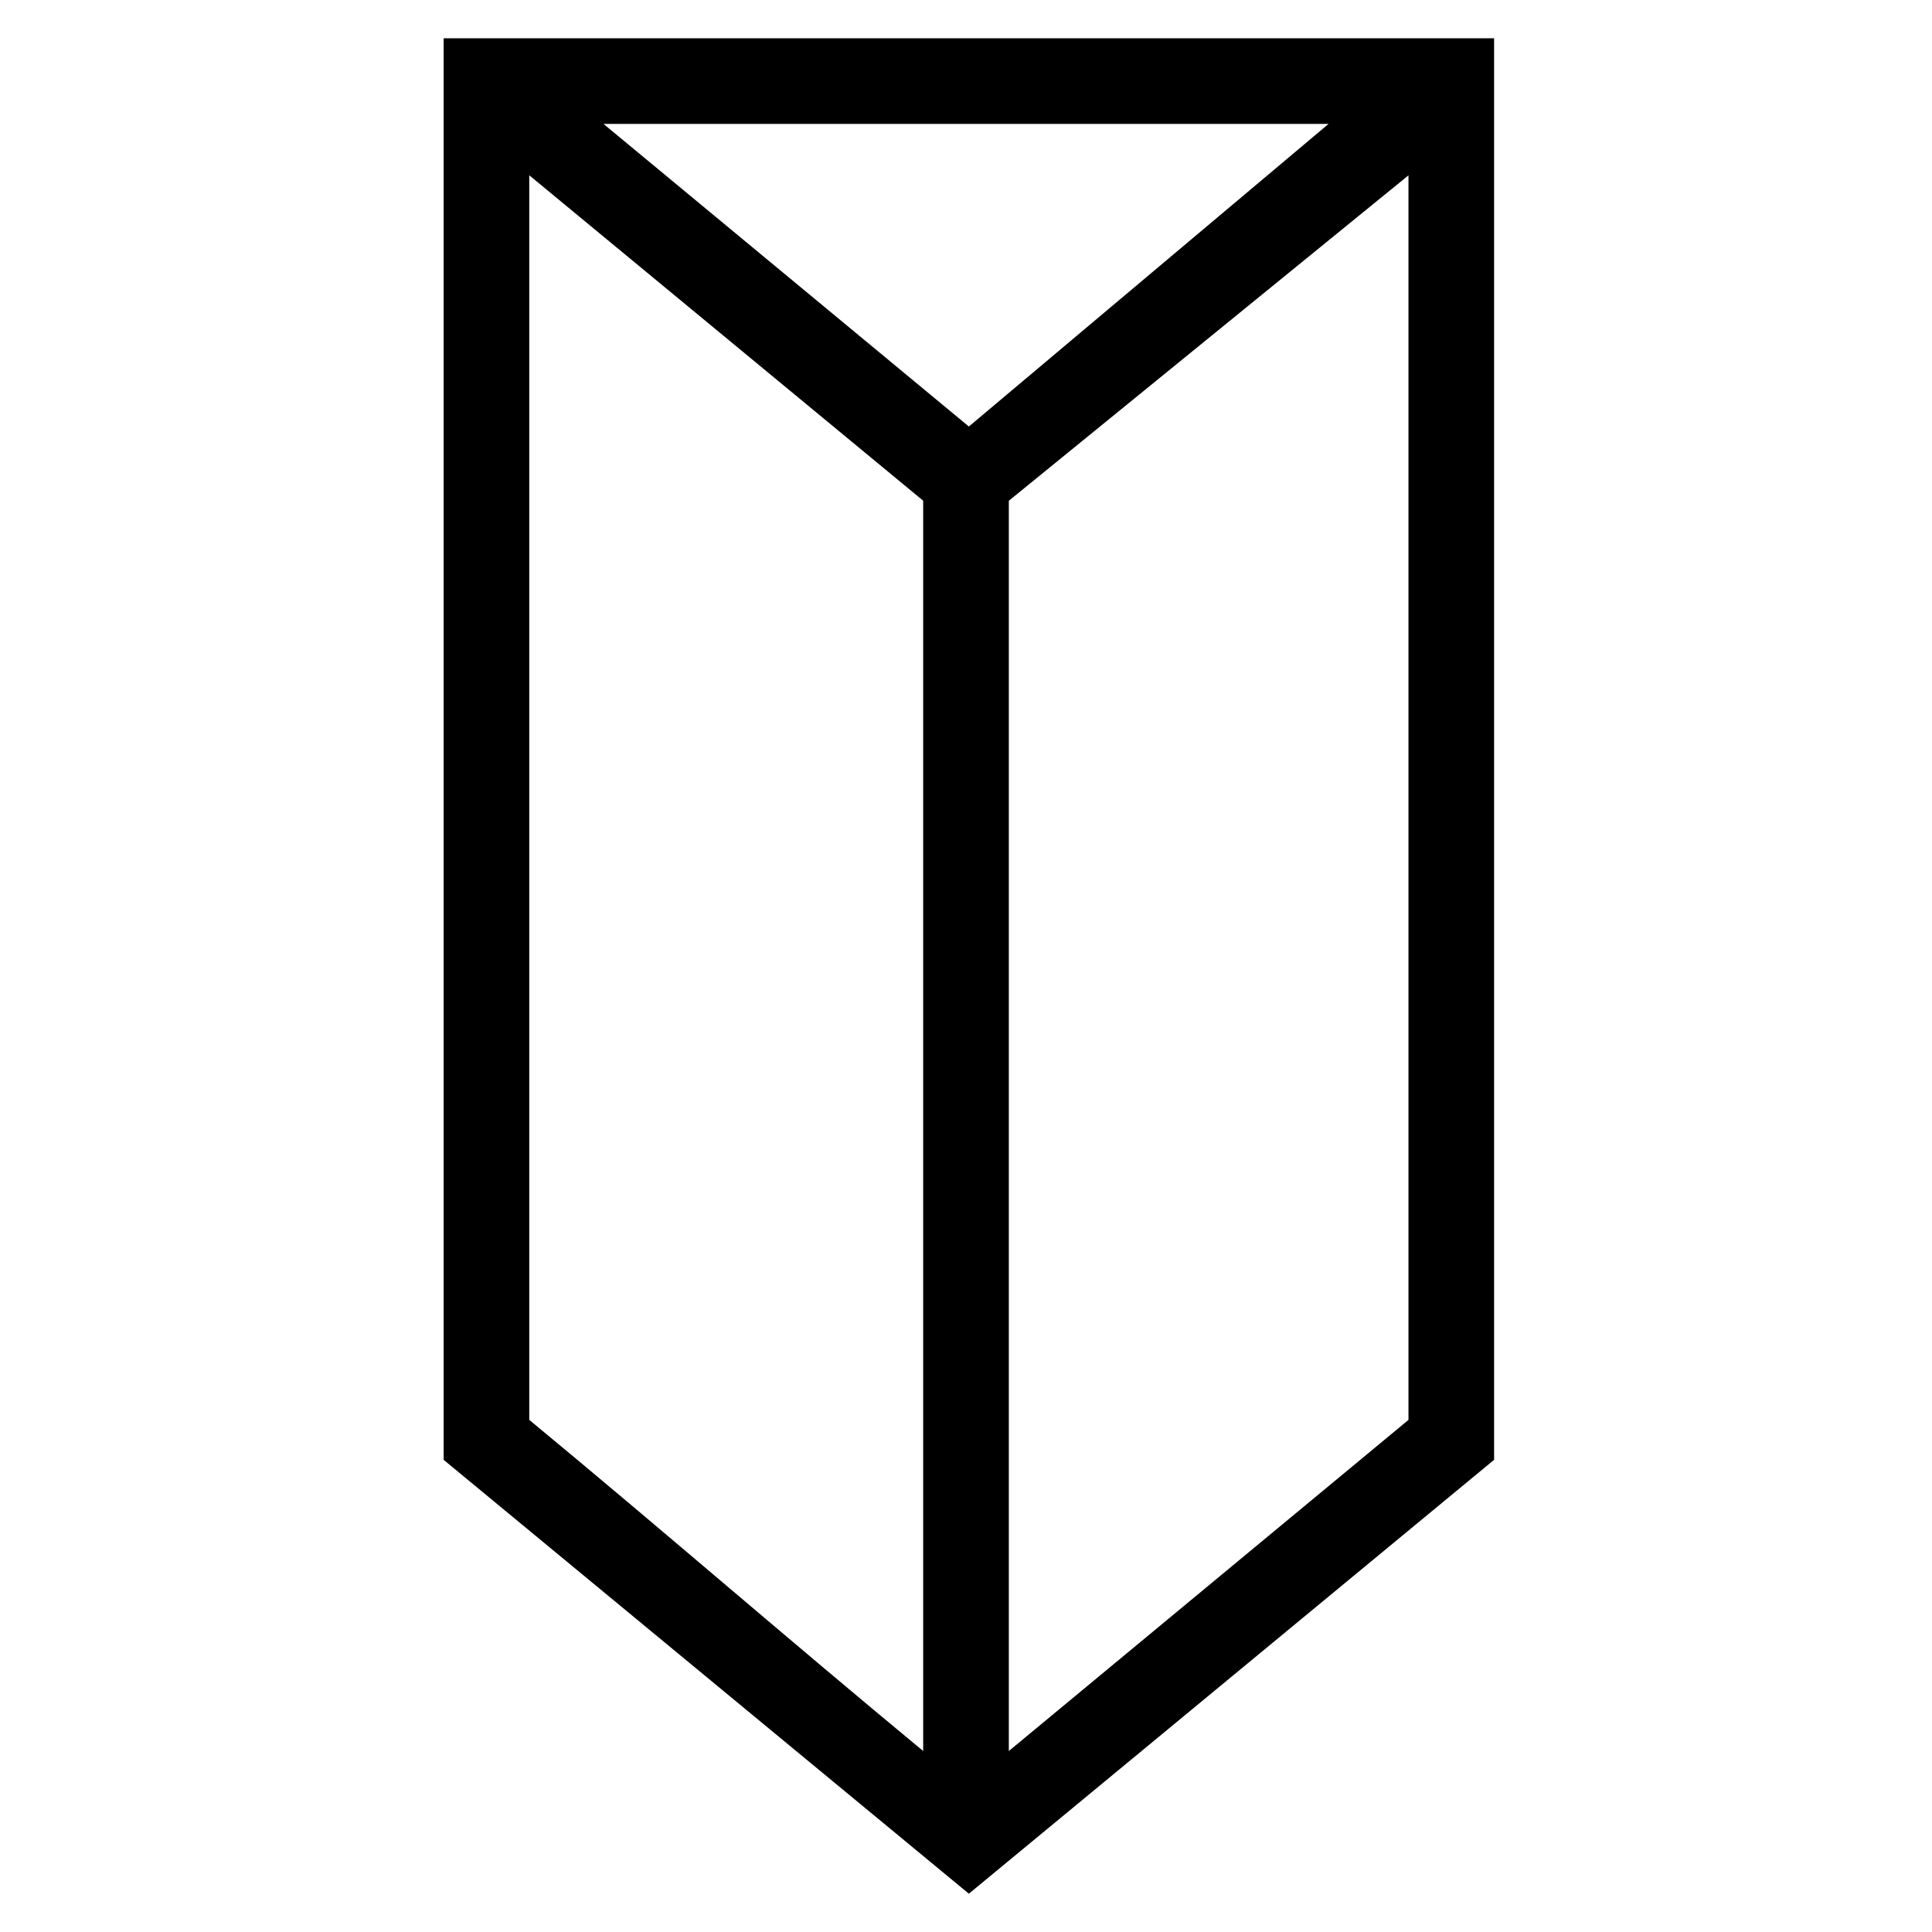 <?xml version="1.0" encoding="UTF-8"?>
<!-- Uploaded to: ICON Repo, www.iconrepo.com, Generator: ICON Repo Mixer Tools -->
<svg fill="#000000" width="800px" height="800px" version="1.1" viewBox="144 144 512 512" xmlns="http://www.w3.org/2000/svg">
 <path d="m539.95 530.87-139.19 114.98-139.19-114.98v-376.72h278.38zm-139.19-273.84 95.316-80.188h-192.14zm-116.5-66.57v329.82c34.797 28.746 69.594 59.004 104.39 87.75v-331.34l-104.39-86.238zm127.09 86.238v331.34l105.91-87.75v-329.82l-105.91 86.238z" fill-rule="evenodd"/>
</svg>